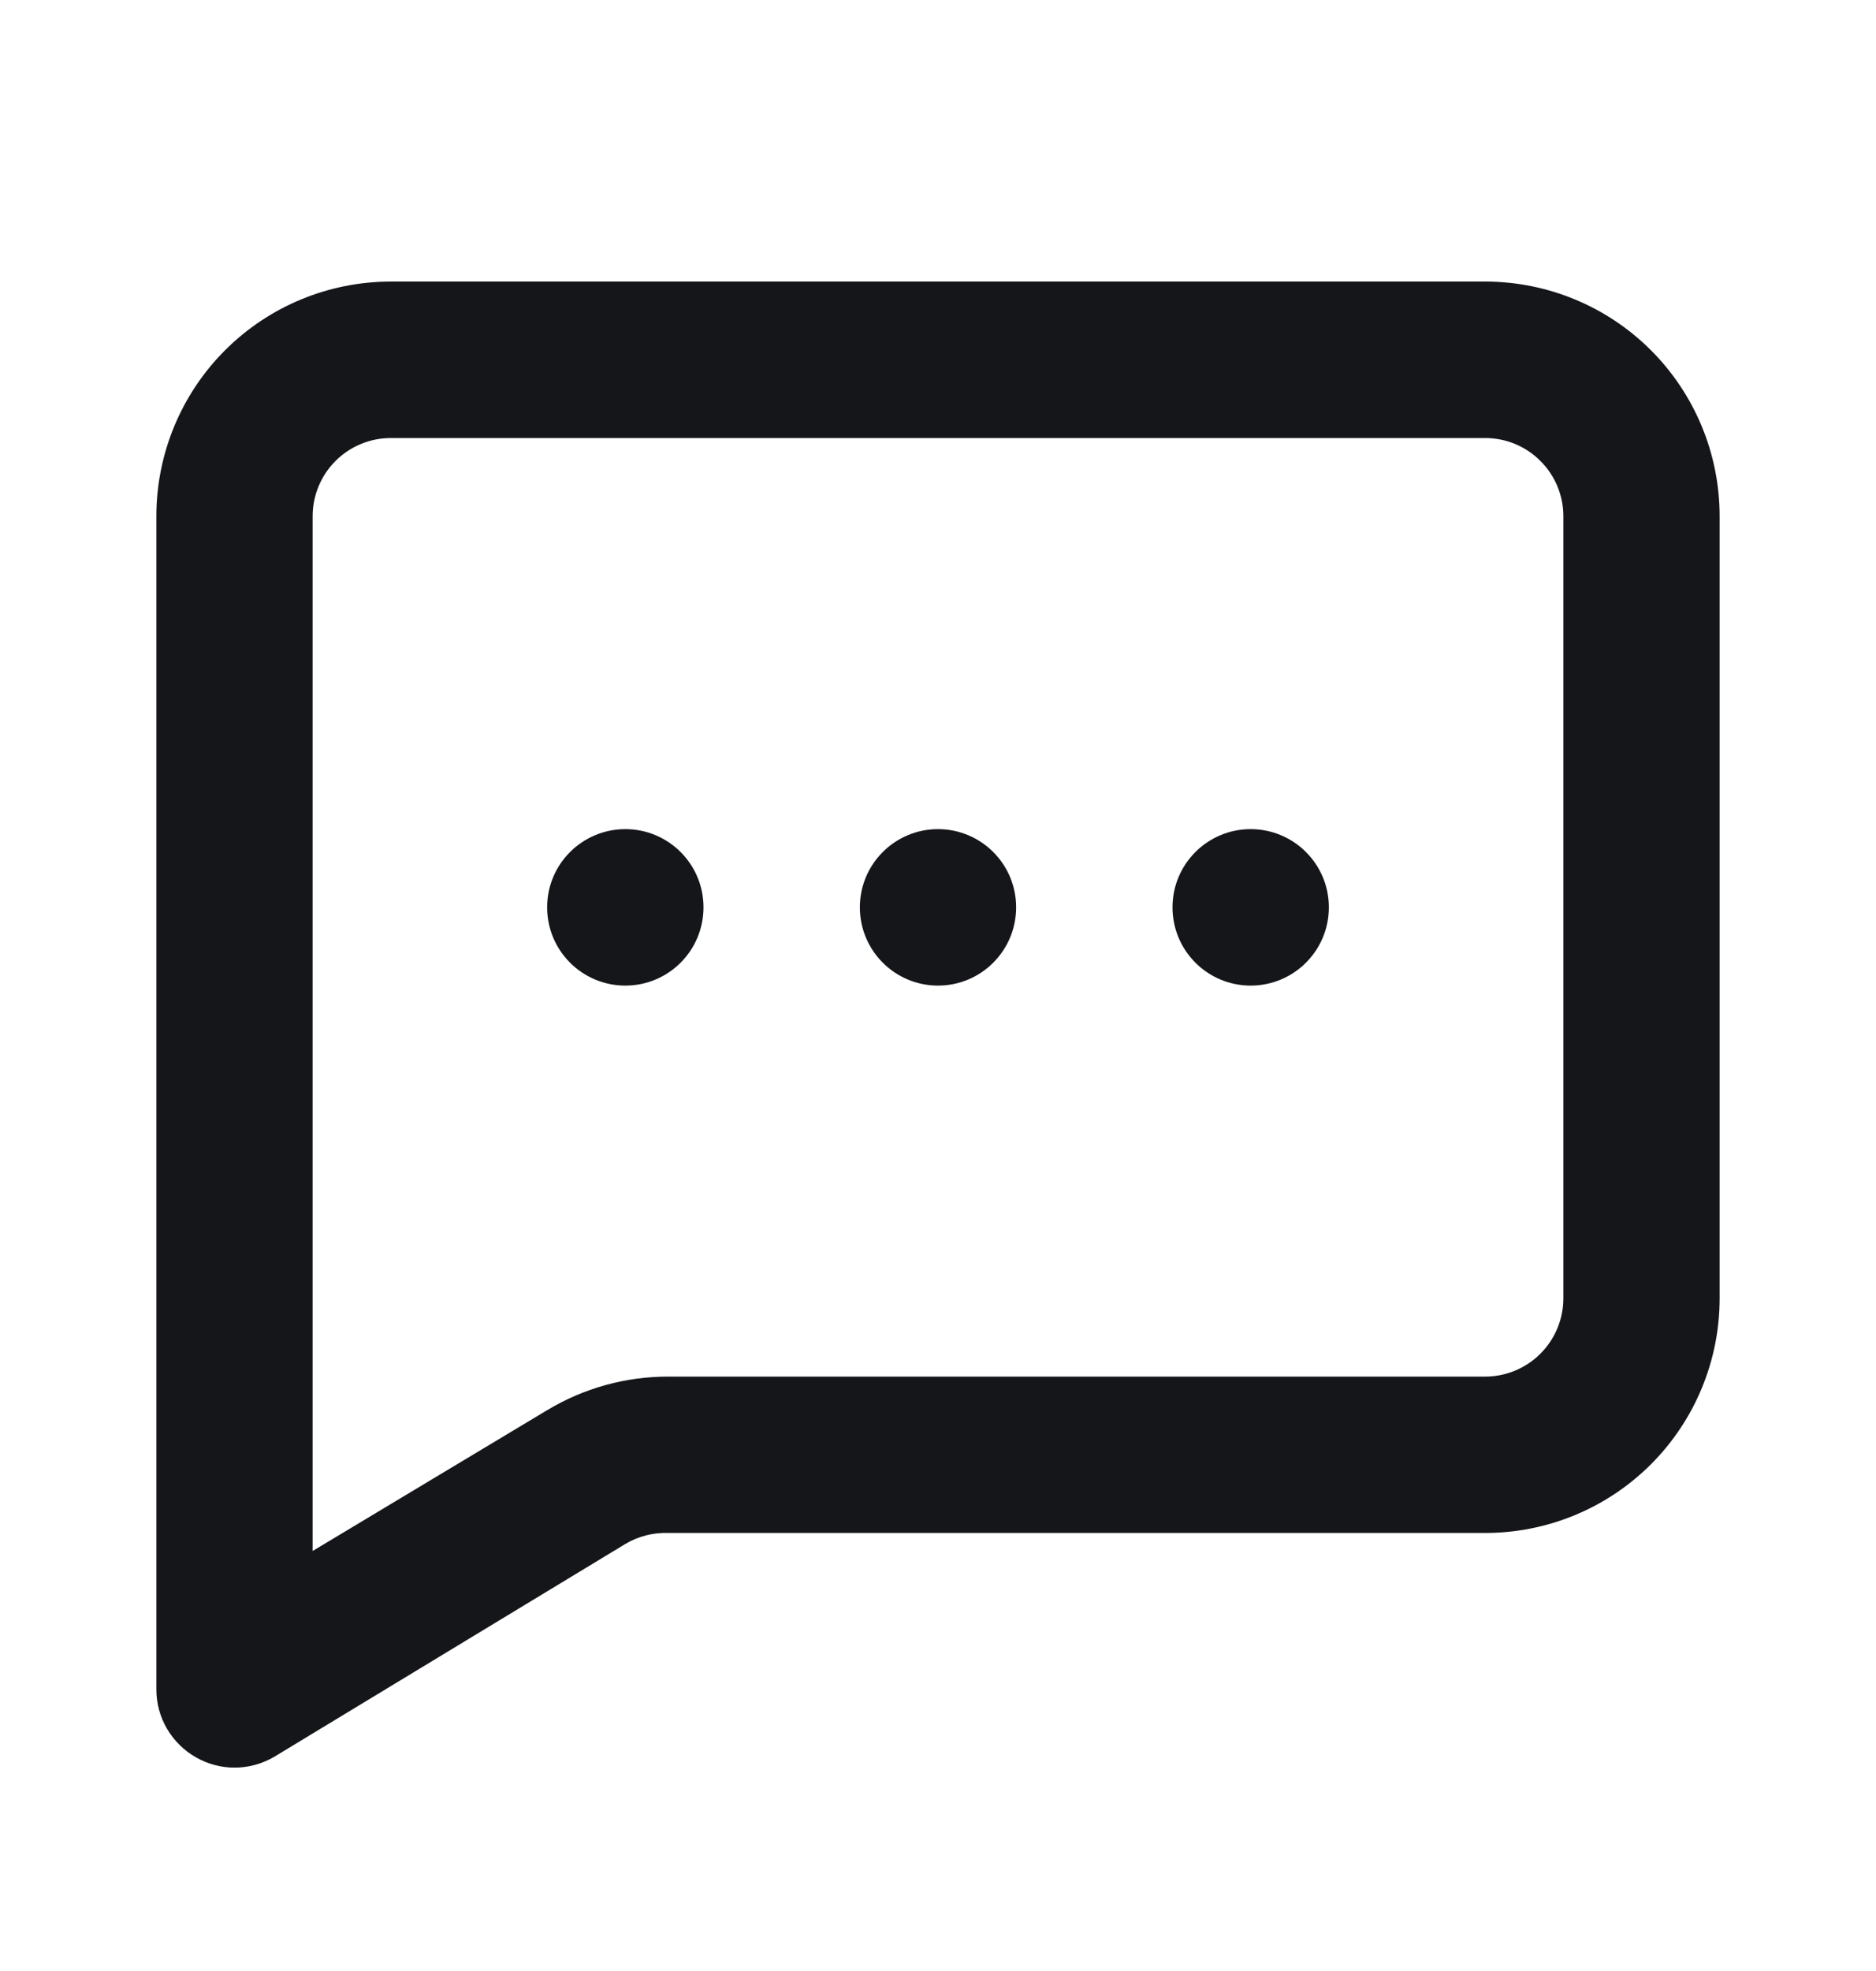 <svg width="20" height="21" viewBox="0 0 20 21" fill="none" xmlns="http://www.w3.org/2000/svg">
<path d="M10 10.501C10.46 10.501 10.833 10.128 10.833 9.667C10.833 9.207 10.46 8.834 10 8.834C9.54 8.834 9.167 9.207 9.167 9.667C9.167 10.128 9.54 10.501 10 10.501Z" fill="#14161A"/>
<path d="M13.333 10.501C13.794 10.501 14.167 10.128 14.167 9.667C14.167 9.207 13.794 8.834 13.333 8.834C12.873 8.834 12.5 9.207 12.5 9.667C12.5 10.128 12.873 10.501 13.333 10.501Z" fill="#14161A"/>
<path d="M6.667 10.501C7.127 10.501 7.5 10.128 7.5 9.667C7.5 9.207 7.127 8.834 6.667 8.834C6.206 8.834 5.833 9.207 5.833 9.667C5.833 10.128 6.206 10.501 6.667 10.501Z" fill="#14161A"/>
<path d="M15.833 3H4.167C3.504 3 2.868 3.263 2.399 3.732C1.93 4.201 1.667 4.837 1.667 5.5V18C1.667 18.148 1.706 18.293 1.781 18.42C1.856 18.547 1.963 18.653 2.092 18.725C2.216 18.796 2.357 18.833 2.5 18.833C2.65 18.833 2.796 18.793 2.925 18.717L6.667 16.45C6.805 16.368 6.964 16.327 7.125 16.333H11.479H15.833C16.496 16.333 17.132 16.07 17.601 15.601C18.07 15.132 18.333 14.496 18.333 13.833V5.5C18.333 4.837 18.07 4.201 17.601 3.732C17.132 3.263 16.496 3 15.833 3ZM16.667 13.833C16.667 14.054 16.579 14.266 16.422 14.423C16.266 14.579 16.054 14.667 15.833 14.667H7.125C6.67 14.666 6.223 14.79 5.833 15.025L3.333 16.525V5.5C3.333 5.279 3.421 5.067 3.577 4.911C3.734 4.754 3.946 4.667 4.167 4.667H15.833C16.054 4.667 16.266 4.754 16.422 4.911C16.579 5.067 16.667 5.279 16.667 5.5V13.833Z" fill="#14161A"/>
</svg>
